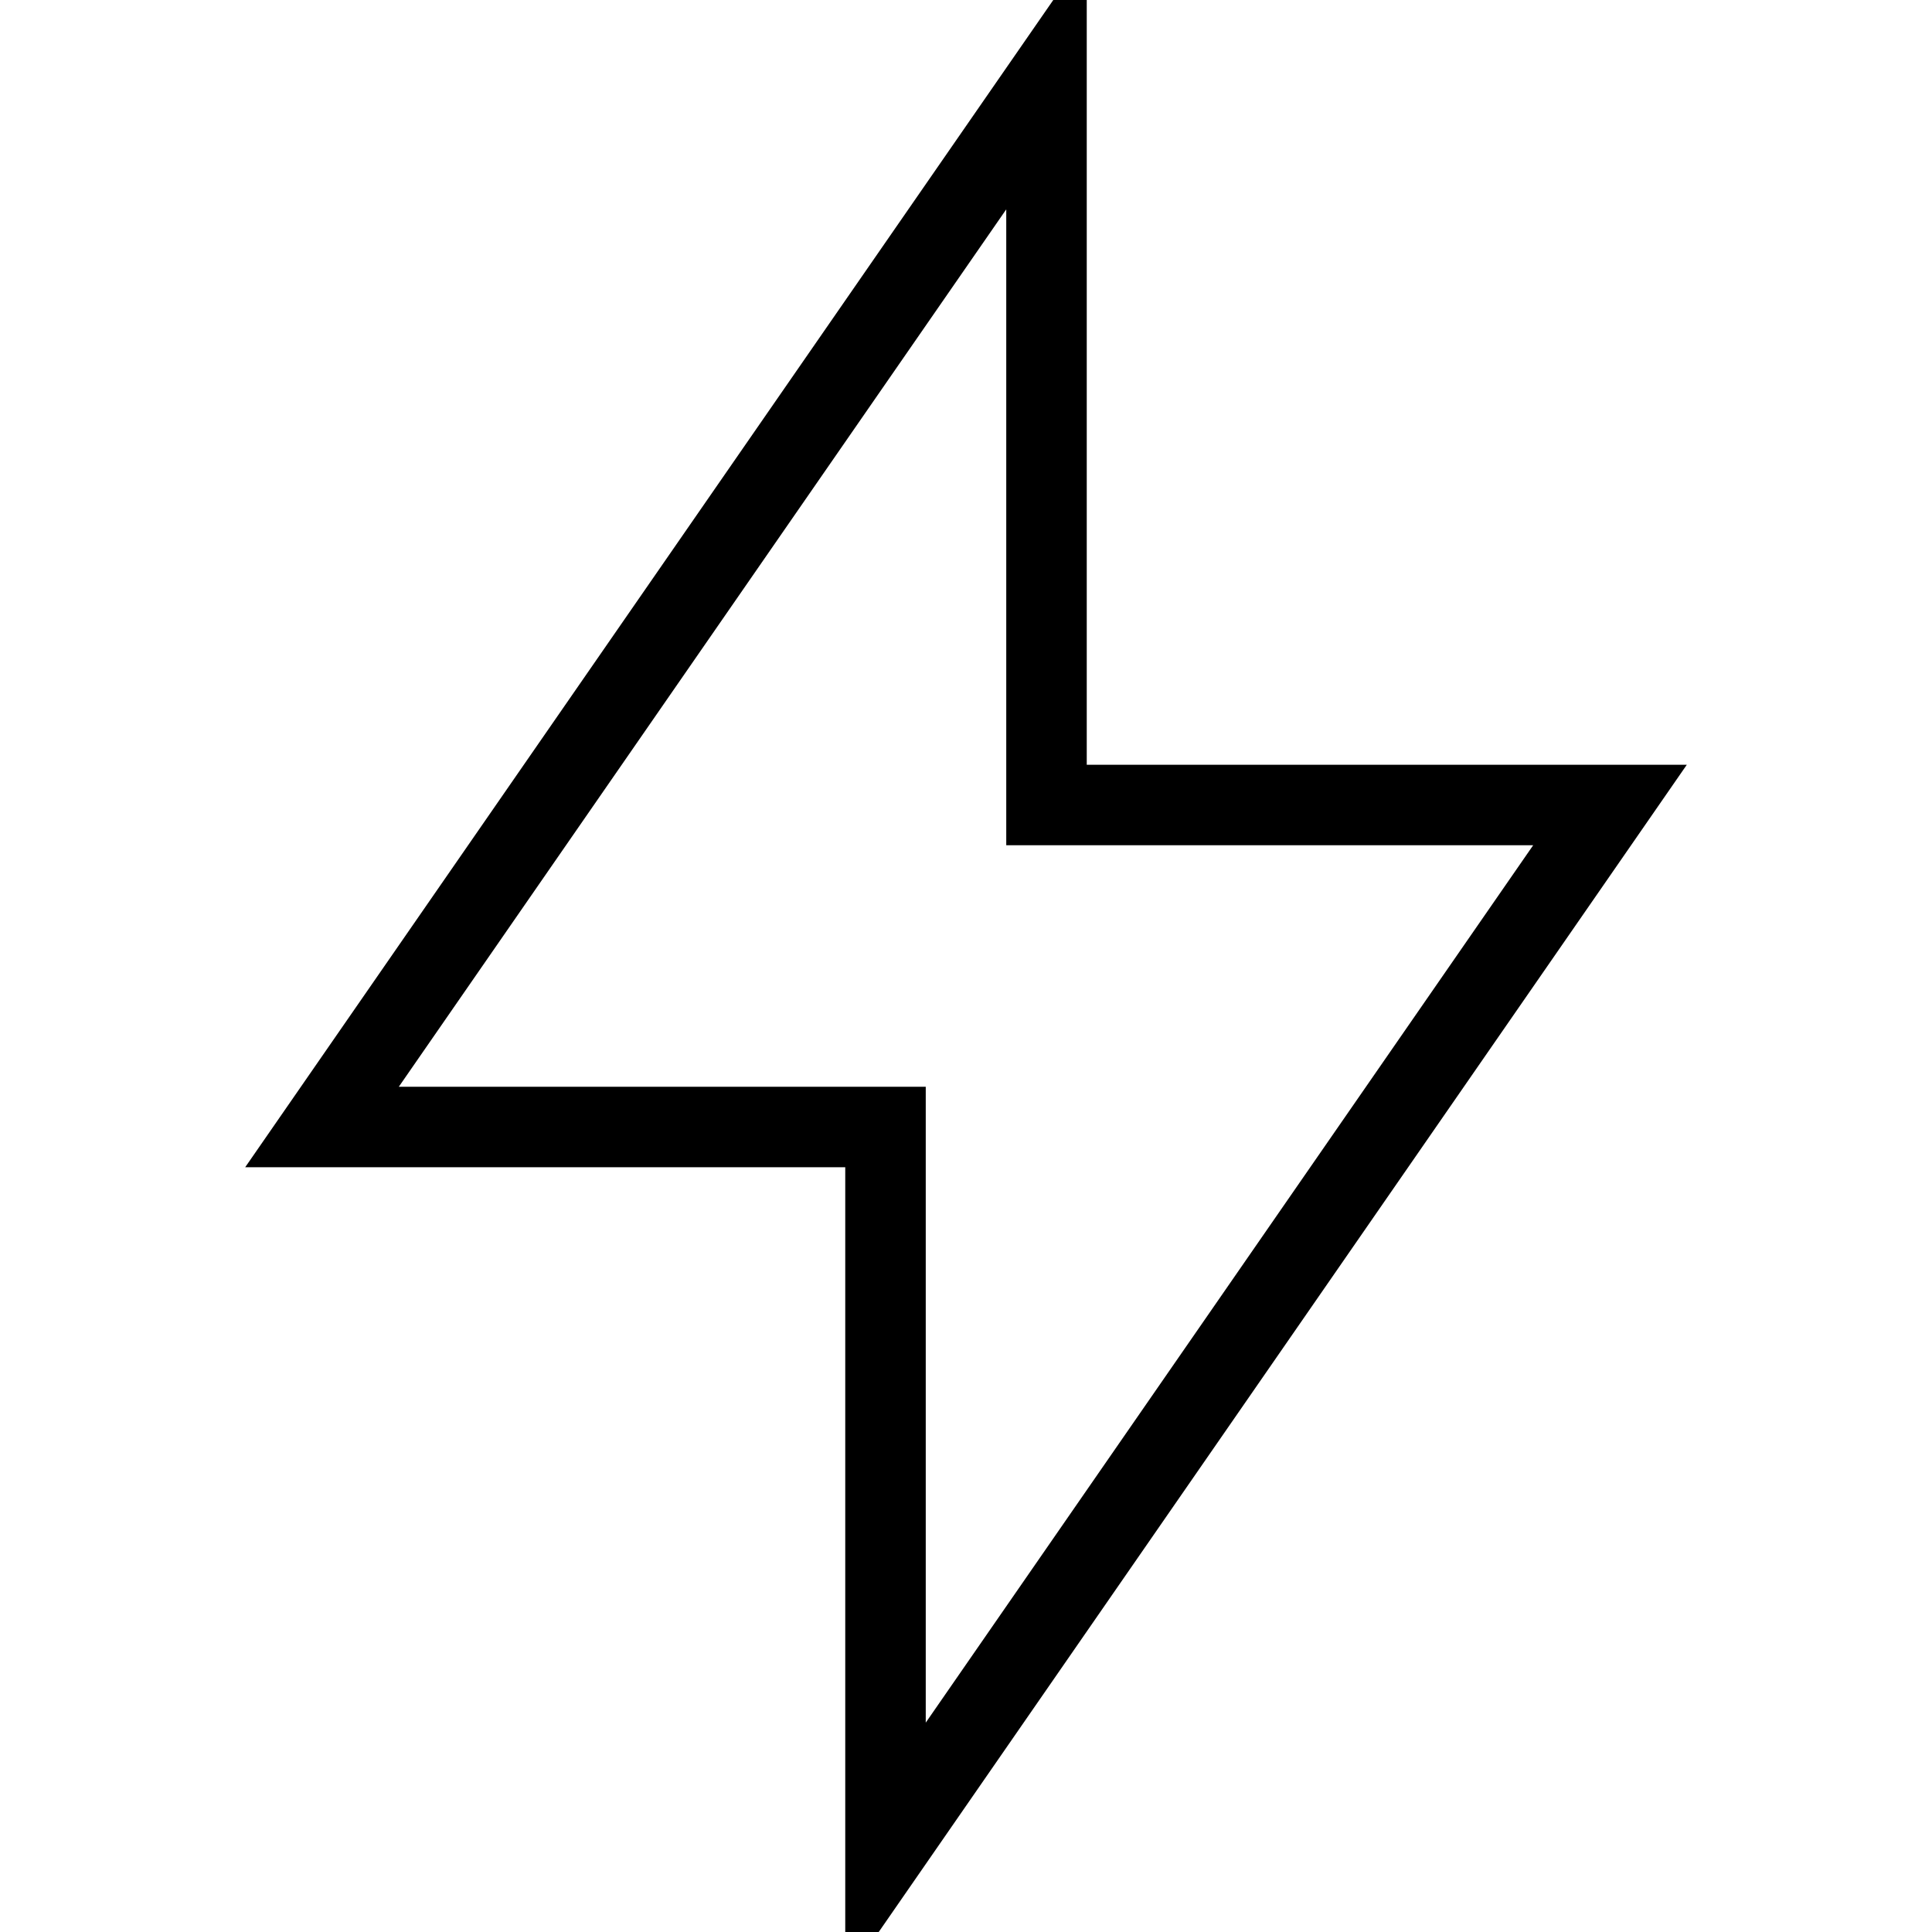 <svg width="48" height="48" viewBox="0 0 48 48" fill="none" xmlns="http://www.w3.org/2000/svg">
<g id="Frame" clip-path="url(#clip0_113_129)">
<path id="Vector" d="M26 20H40L22 46V28H8L26 2V20Z" stroke="black" stroke-width="2"/>
</g>
<defs>
<clipPath id="clip0_113_129">
<rect width="48" height="48" fill="white"/>
</clipPath>
</defs>
</svg>
